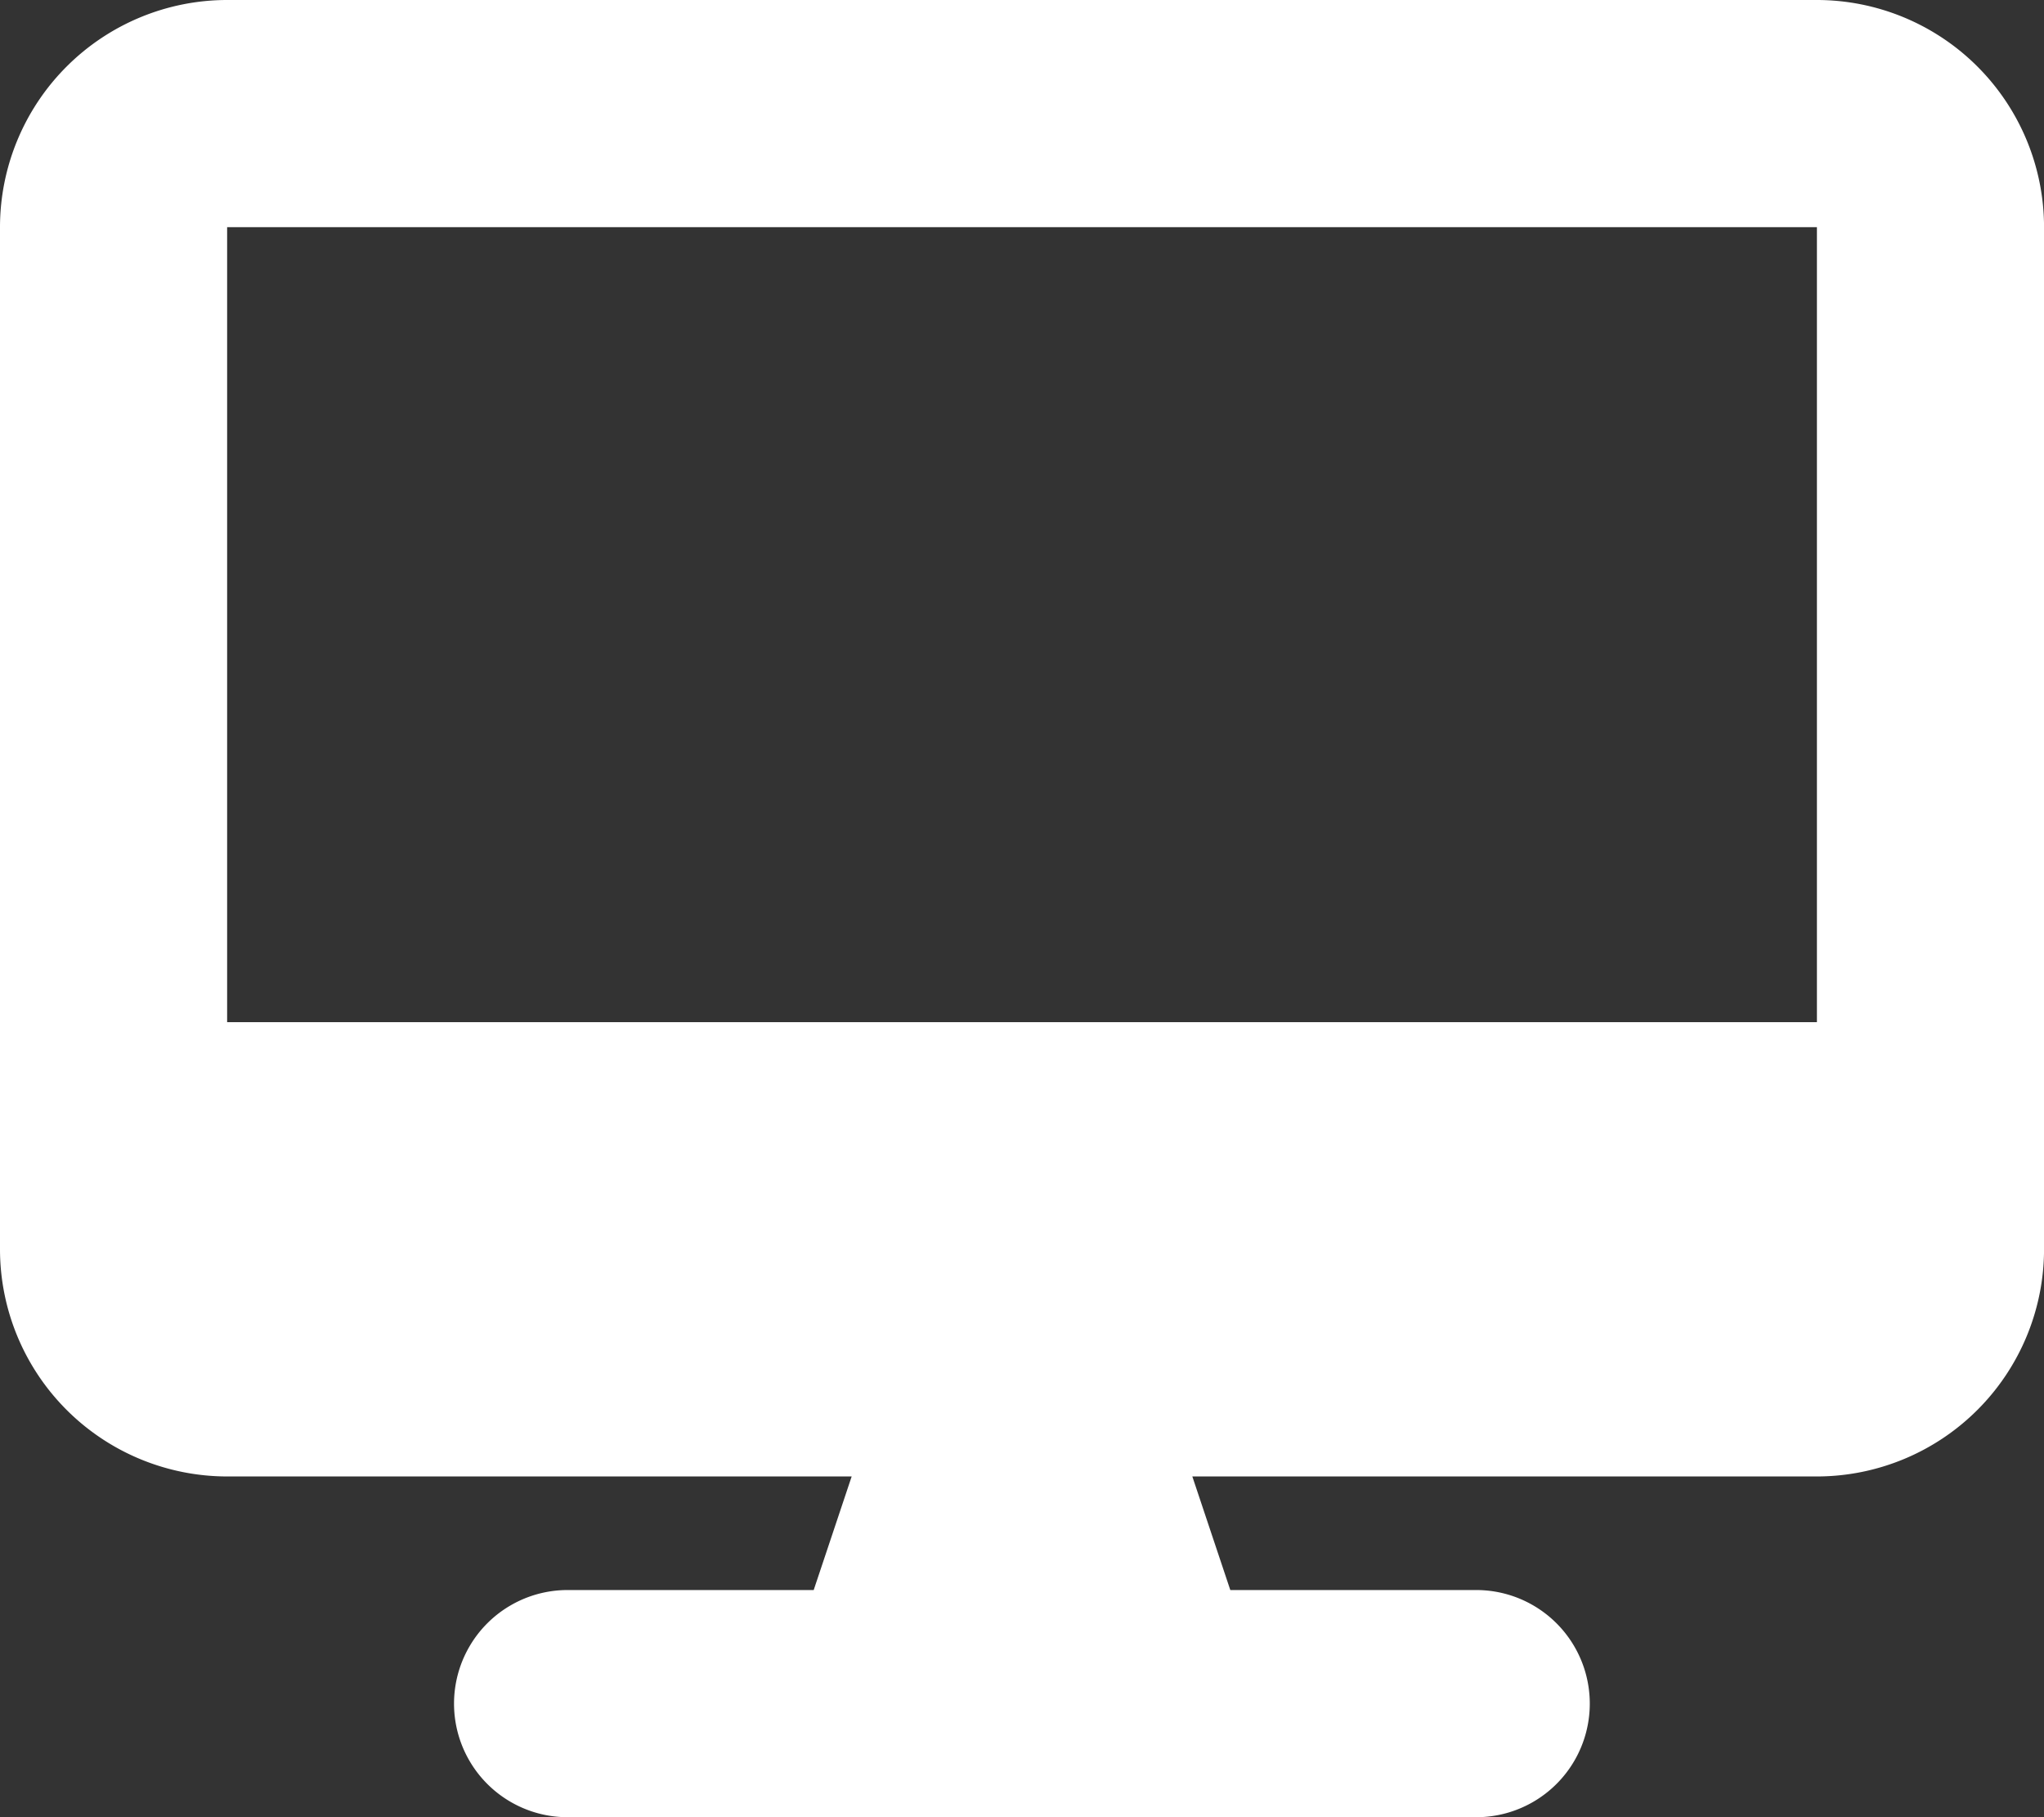 <svg xmlns="http://www.w3.org/2000/svg" width="44.294" height="39.373" viewBox="0 0 44.294 39.373"><rect x="0" y="0" width="44.294" height="39.373" fill="#333333" stroke="none"/><path d="M4.922,0A4.926,4.926,0,0,0,0,4.922V27.069A4.926,4.926,0,0,0,4.922,31.99H18.456l-.823,2.461H12.3a2.461,2.461,0,1,0,0,4.922H31.99a2.461,2.461,0,1,0,0-4.922H26.661l-.823-2.461H39.373a4.926,4.926,0,0,0,4.922-4.922V4.922A4.926,4.926,0,0,0,39.373,0ZM39.373,4.922V22.147H4.922V4.922Z" fill="#fff"/></svg>